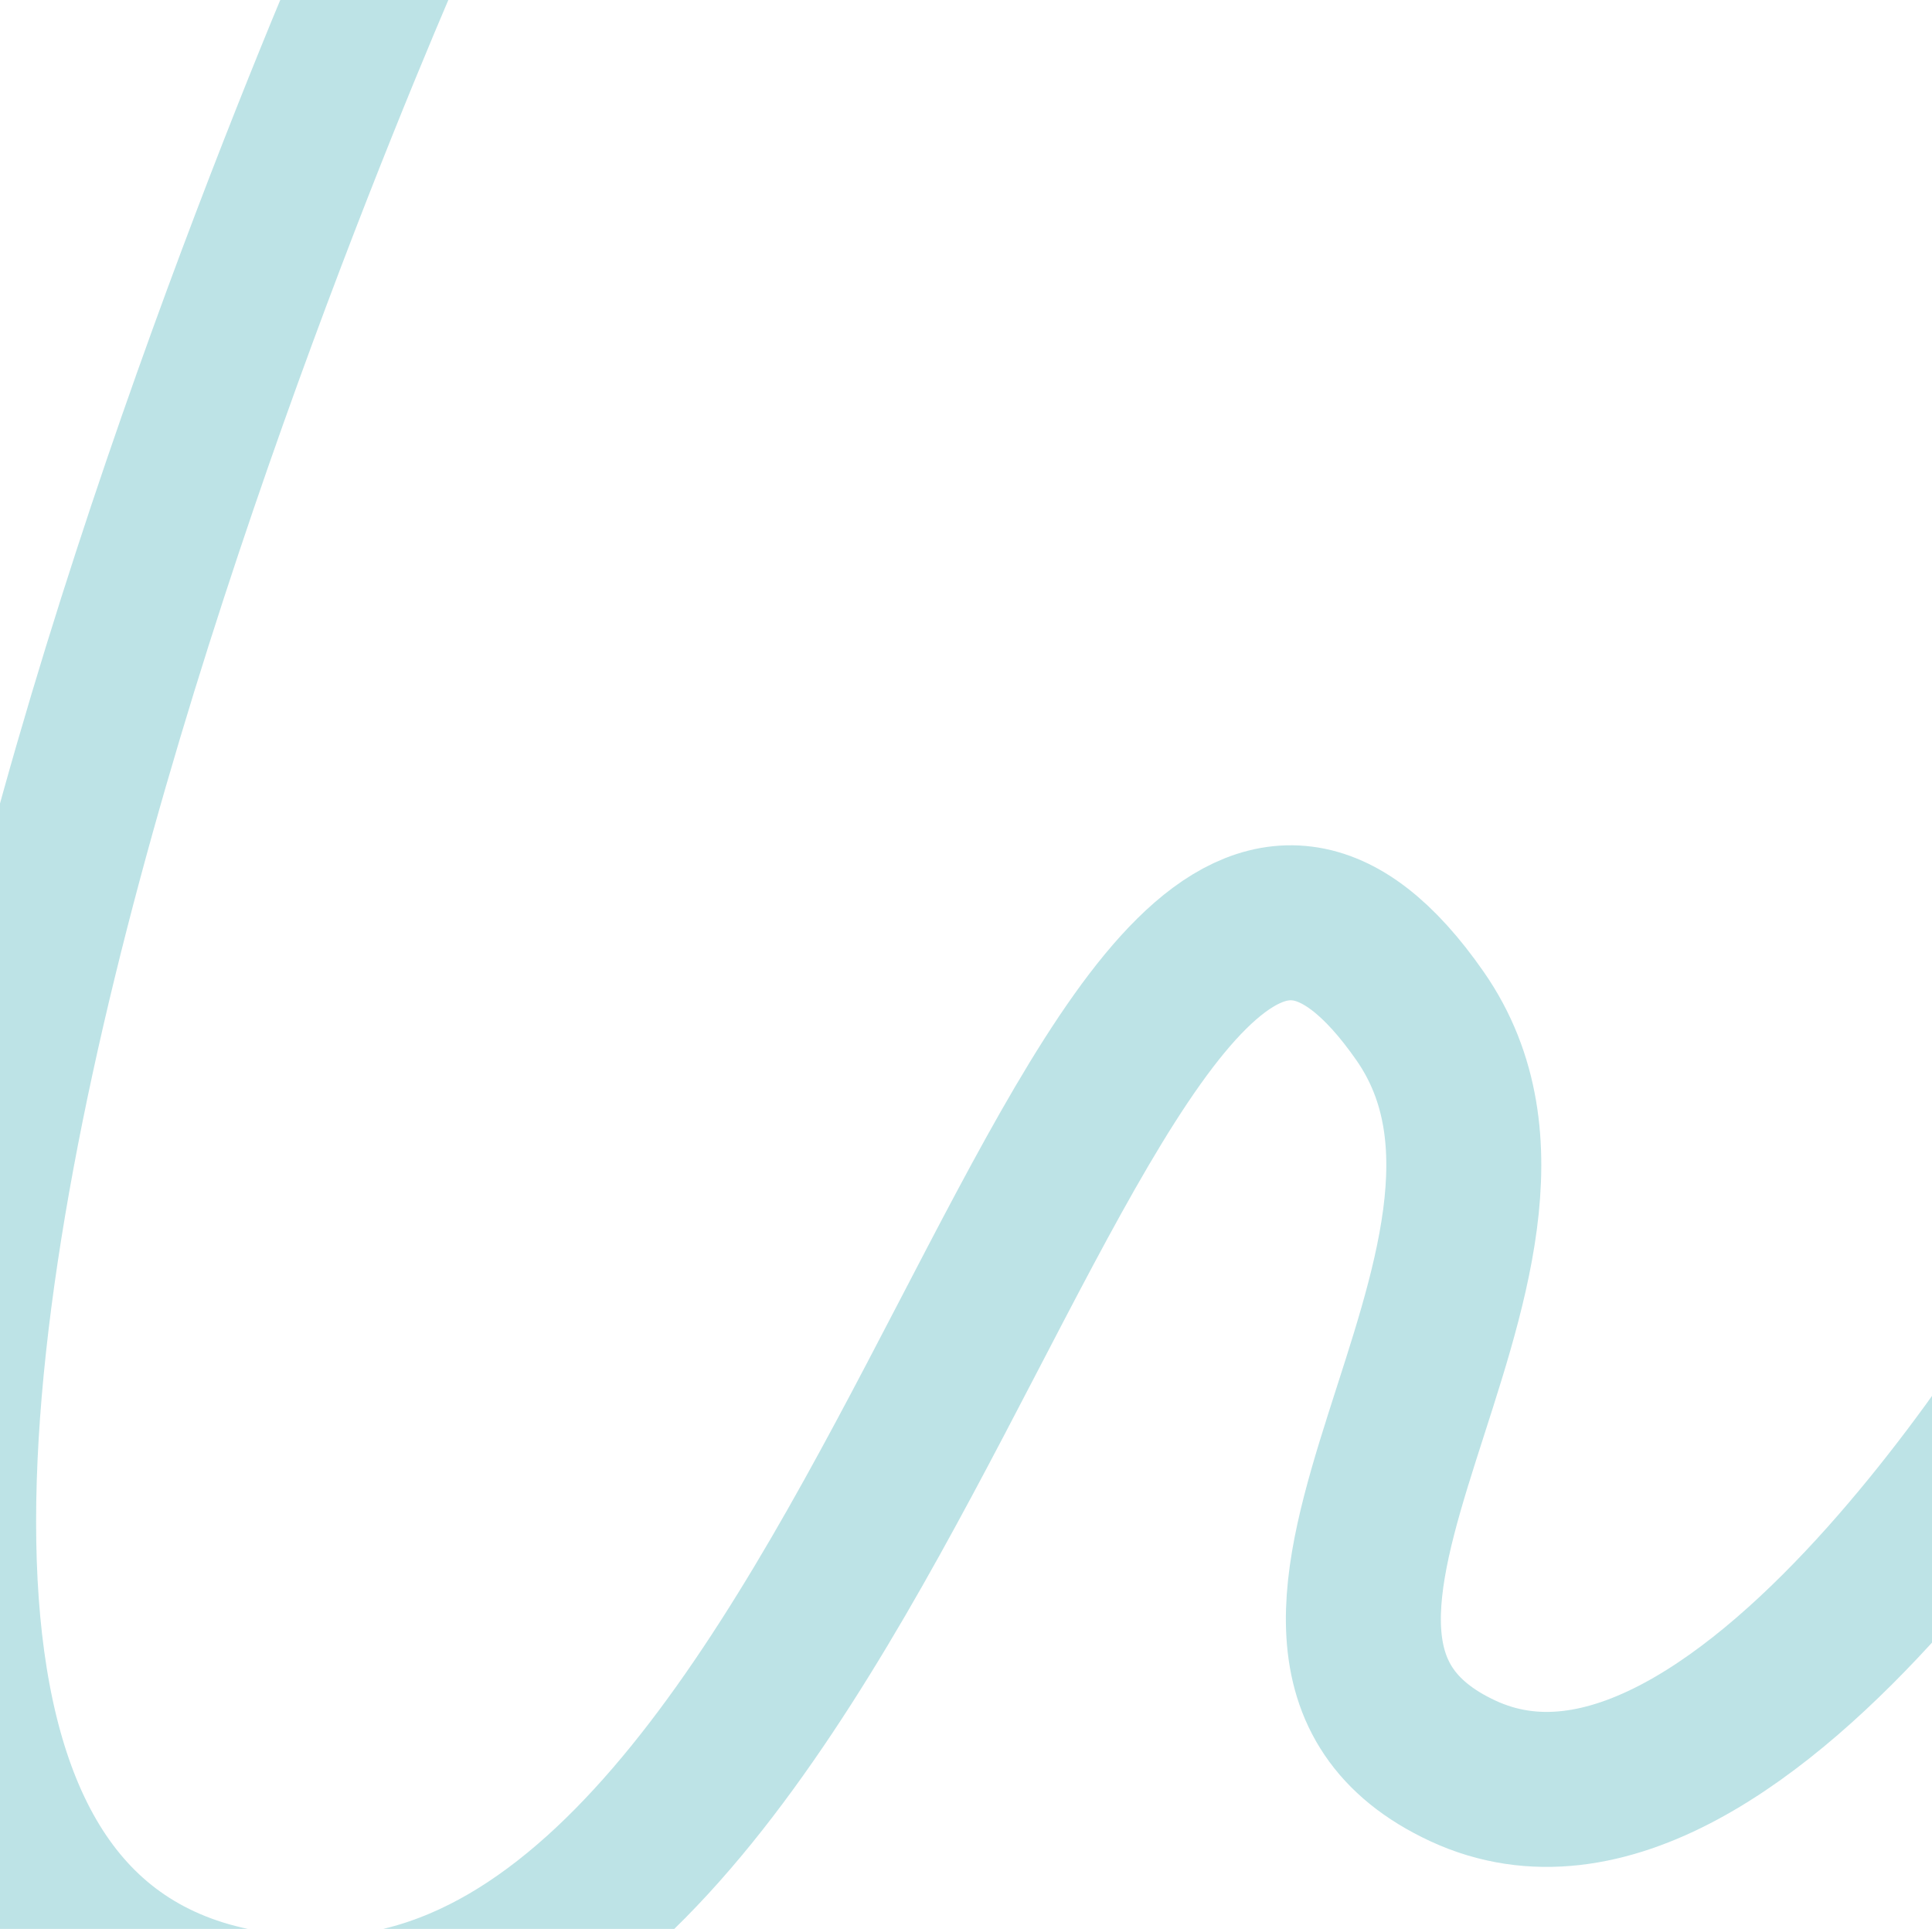 <?xml version="1.0" encoding="UTF-8"?> <svg xmlns="http://www.w3.org/2000/svg" width="607" height="606" viewBox="0 0 607 606" fill="none"><path d="M126.035 -27C126.035 -27 -168.092 628.914 99.254 632.636C284.889 635.22 342.737 170.609 446.188 319.25C499.777 396.248 372.968 516.037 459.578 556.344C548.574 597.76 658 404.932 658 404.932" stroke="#5ABAC0" stroke-opacity="0.4" stroke-width="48.693"></path></svg> 